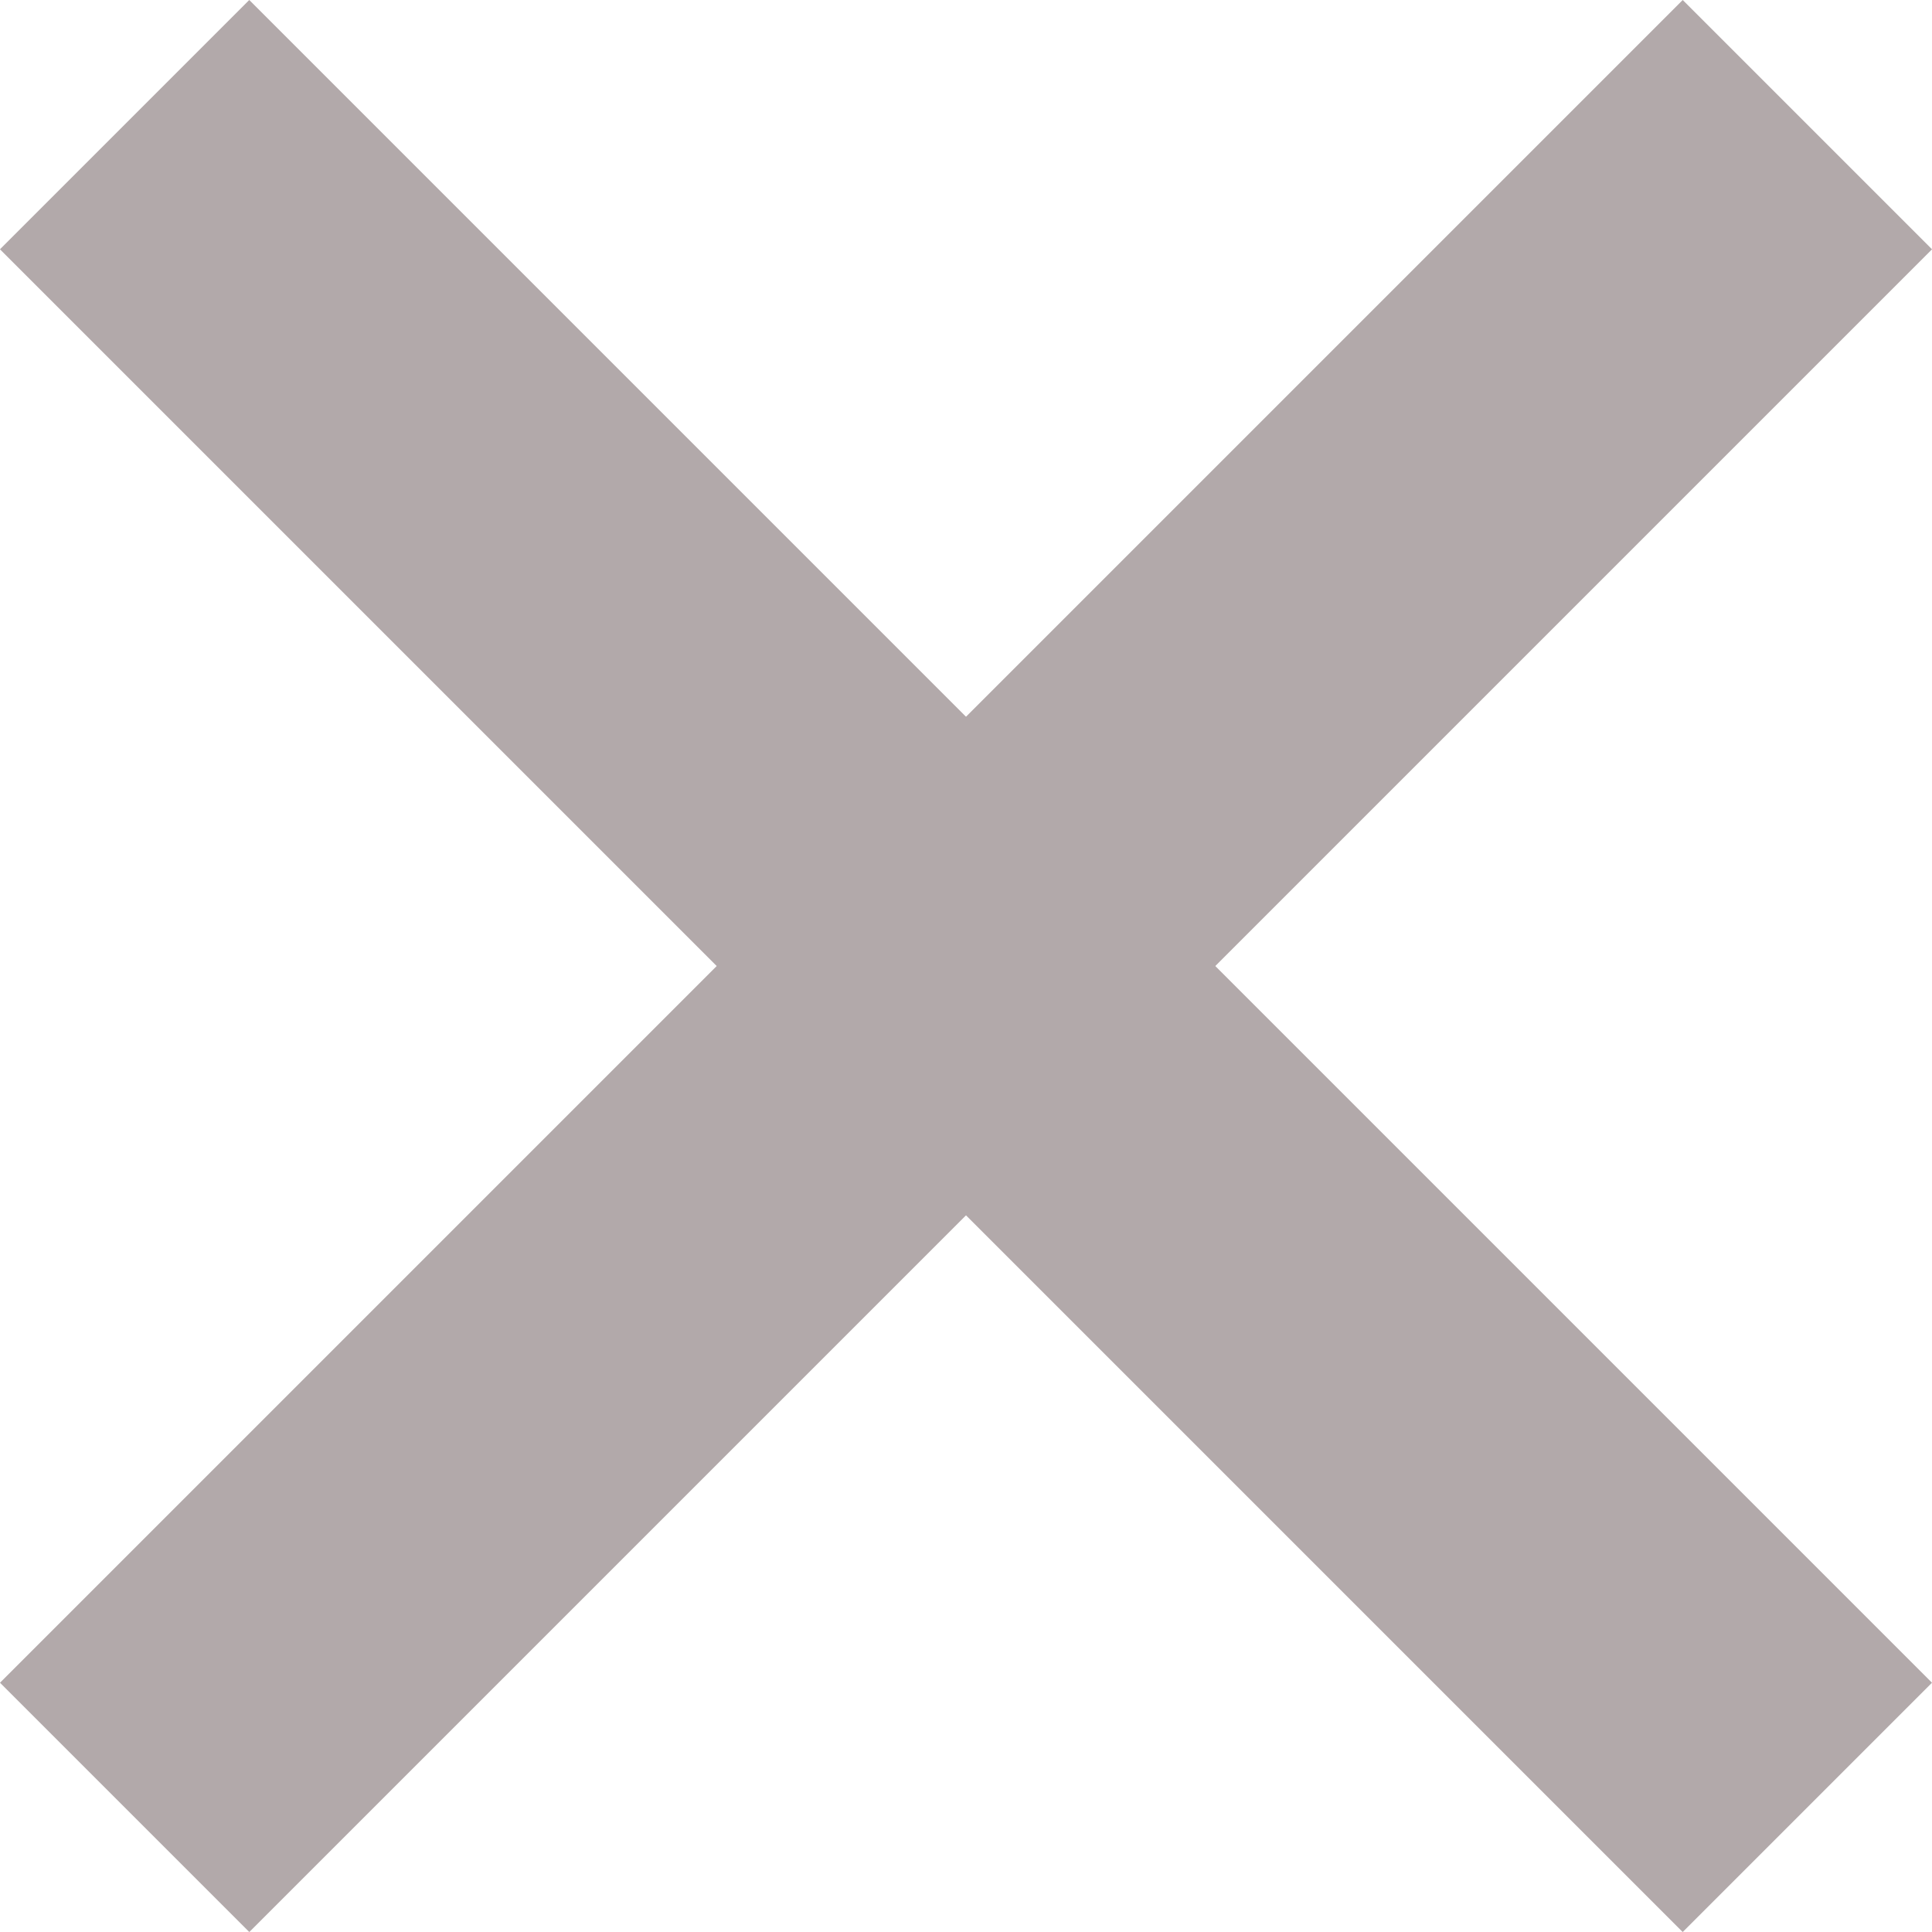 <?xml version="1.0" encoding="UTF-8"?>
<svg xmlns="http://www.w3.org/2000/svg" width="21.92" height="21.92" viewBox="0 0 21.92 21.92">
  <g id="Group_90" data-name="Group 90" transform="translate(-75.54 -18.04)">
    <rect id="Rectangle_33" data-name="Rectangle 33" width="27" height="4" transform="translate(78.368 18.04) rotate(45)" fill="#b2a9aa"></rect>
    <rect id="Rectangle_42" data-name="Rectangle 42" width="27" height="4" transform="translate(75.54 37.132) rotate(-45)" fill="#b2a9aa"></rect>
  </g>
</svg>
